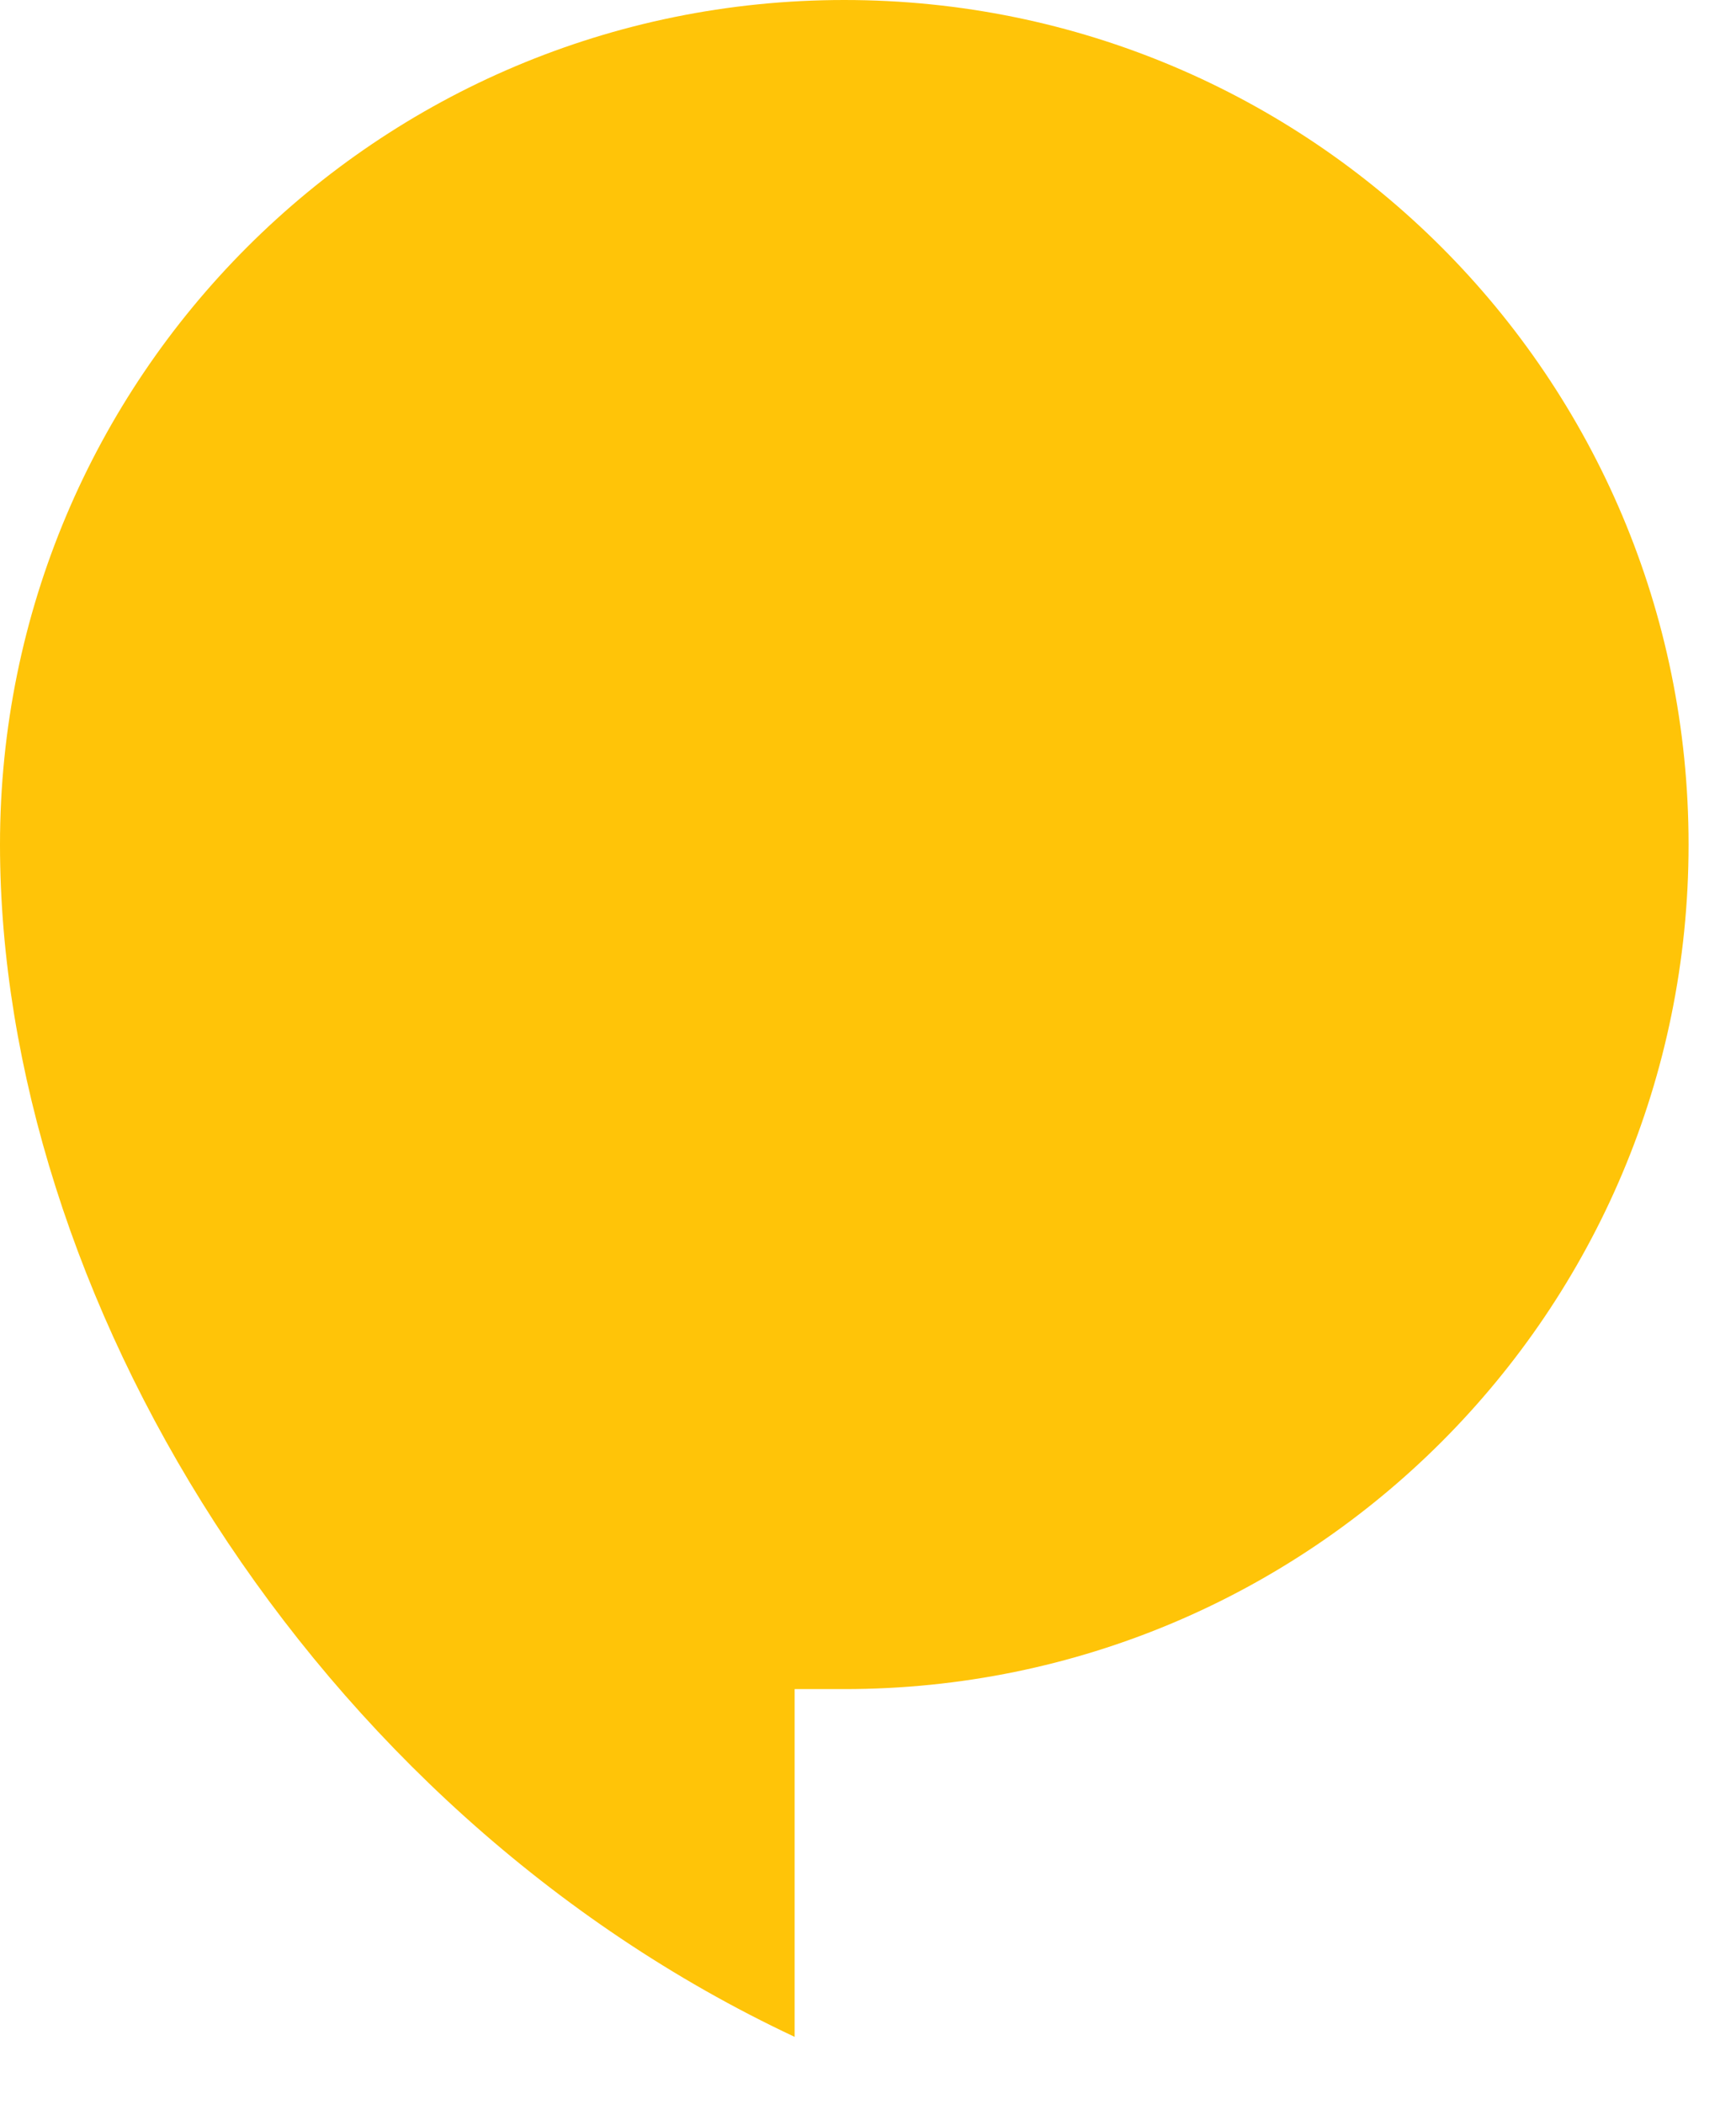 <?xml version="1.0" encoding="utf-8"?>
<!-- Generator: Adobe Illustrator 15.1.0, SVG Export Plug-In . SVG Version: 6.00 Build 0)  -->
<!DOCTYPE svg PUBLIC "-//W3C//DTD SVG 1.1//EN" "http://www.w3.org/Graphics/SVG/1.1/DTD/svg11.dtd">
<svg version="1.1" id="Isolation_Mode" xmlns="http://www.w3.org/2000/svg" xmlns:xlink="http://www.w3.org/1999/xlink" x="0px"
	 y="0px" width="70.938px" height="85.938px" viewBox="0 0 70.938 85.938" enable-background="new 0 0 70.938 85.938"
	 xml:space="preserve">
<path fill="#FFC408" d="M0,34.5c0,18.265,12.582,39.37,32.471,48.706V69H34.5C53.576,69,69,53.576,69,34.5S53.576,0,34.5,0
	S0,15.424,0,34.5z"/>
</svg>
